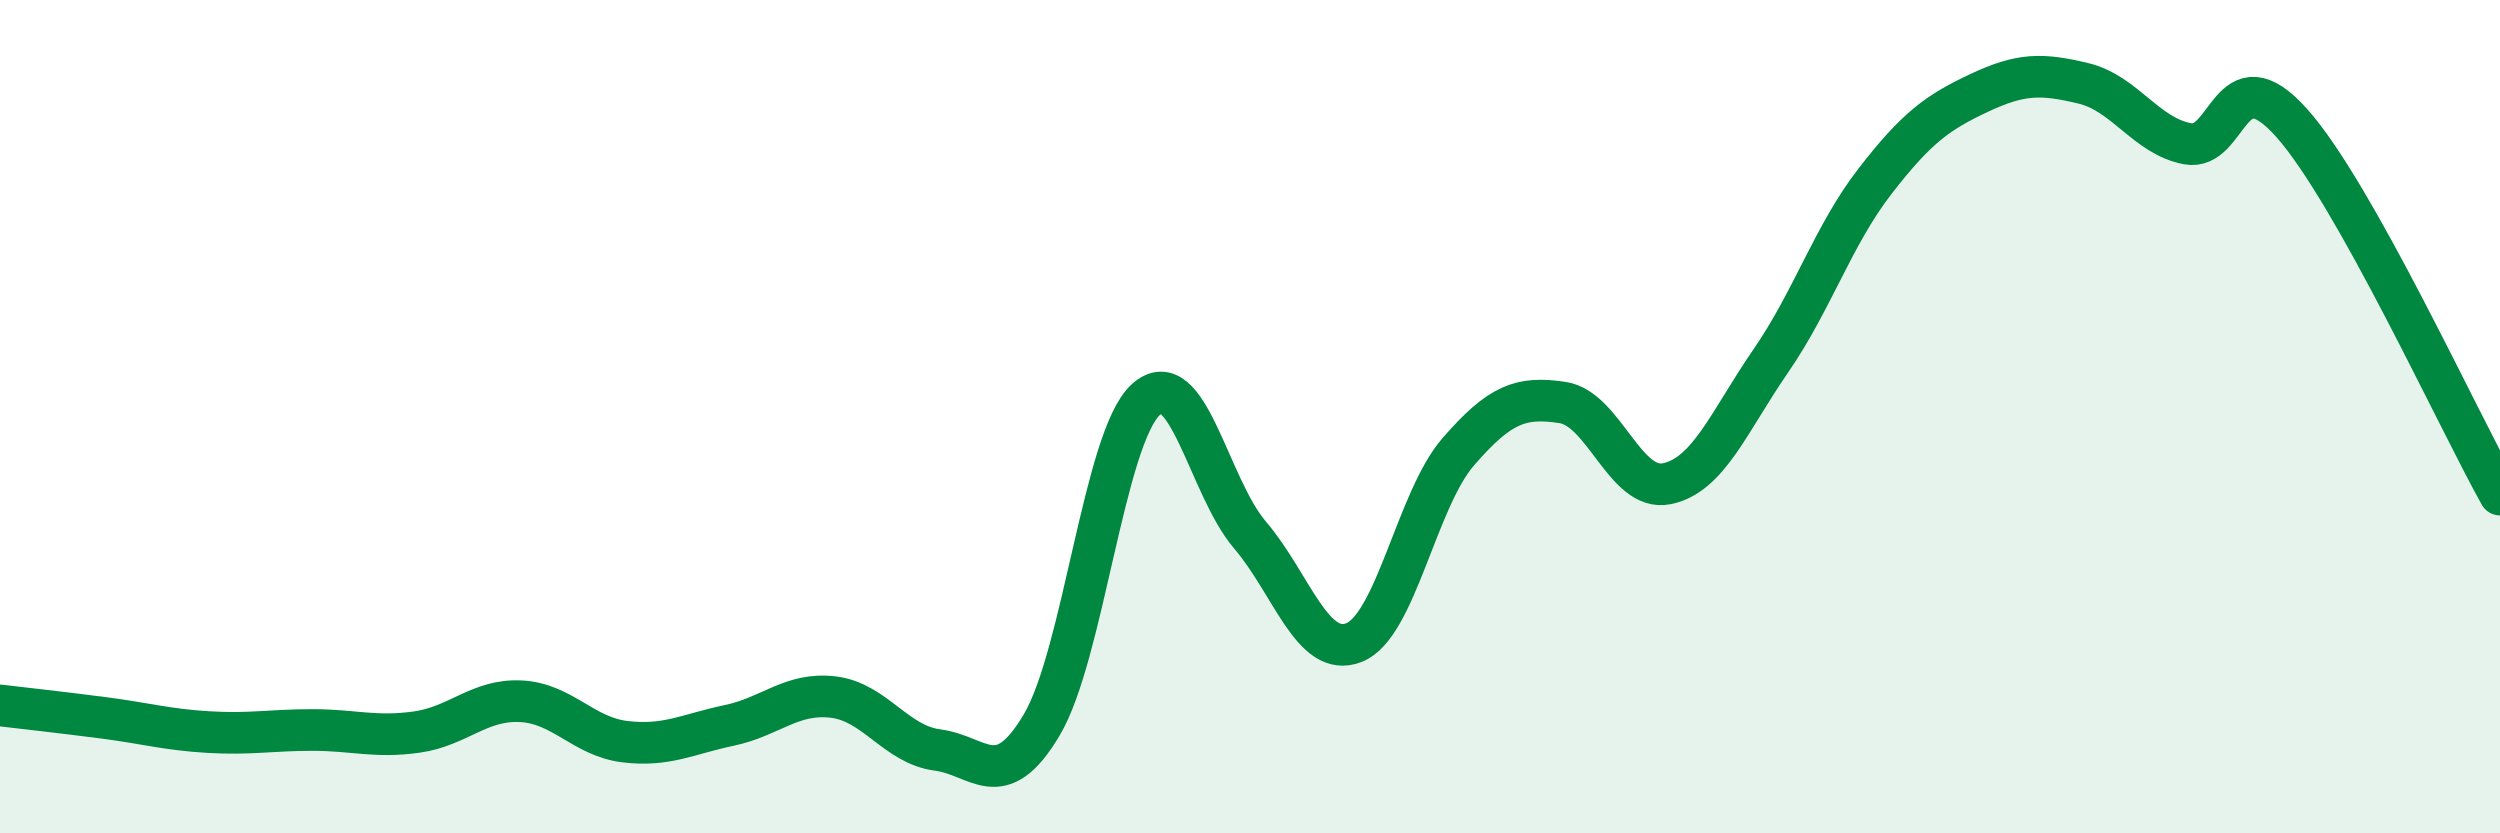 
    <svg width="60" height="20" viewBox="0 0 60 20" xmlns="http://www.w3.org/2000/svg">
      <path
        d="M 0,16.93 C 0.5,16.99 1.5,17.1 2.5,17.23 C 3.5,17.36 4,17.51 5,17.57 C 6,17.63 6.5,17.52 7.5,17.52 C 8.5,17.52 9,17.71 10,17.57 C 11,17.43 11.5,16.78 12.5,16.83 C 13.5,16.88 14,17.68 15,17.8 C 16,17.92 16.5,17.62 17.5,17.41 C 18.5,17.2 19,16.61 20,16.73 C 21,16.85 21.5,17.87 22.5,18 C 23.5,18.13 24,19.08 25,17.4 C 26,15.72 26.5,10.5 27.5,9.59 C 28.5,8.68 29,11.67 30,12.84 C 31,14.01 31.5,15.82 32.5,15.42 C 33.5,15.02 34,11.99 35,10.84 C 36,9.69 36.5,9.51 37.5,9.66 C 38.5,9.81 39,11.81 40,11.61 C 41,11.41 41.5,10.11 42.5,8.66 C 43.5,7.21 44,5.64 45,4.35 C 46,3.06 46.5,2.7 47.5,2.23 C 48.5,1.76 49,1.76 50,2 C 51,2.24 51.5,3.26 52.5,3.45 C 53.5,3.64 53.5,1.27 55,2.95 C 56.5,4.63 59,10.09 60,11.87L60 20L0 20Z"
        fill="#008740"
        opacity="0.1"
        stroke-linecap="round"
        stroke-linejoin="round"
      />
      <path
        d="M 0,16.93 C 0.5,16.99 1.5,17.1 2.5,17.23 C 3.5,17.36 4,17.51 5,17.57 C 6,17.63 6.5,17.52 7.5,17.52 C 8.5,17.52 9,17.71 10,17.57 C 11,17.43 11.5,16.78 12.5,16.83 C 13.5,16.88 14,17.68 15,17.8 C 16,17.92 16.5,17.62 17.5,17.41 C 18.5,17.2 19,16.61 20,16.73 C 21,16.85 21.5,17.87 22.5,18 C 23.5,18.13 24,19.08 25,17.4 C 26,15.72 26.5,10.5 27.5,9.59 C 28.5,8.68 29,11.67 30,12.84 C 31,14.01 31.5,15.82 32.5,15.42 C 33.5,15.02 34,11.99 35,10.84 C 36,9.69 36.5,9.51 37.5,9.66 C 38.5,9.81 39,11.81 40,11.61 C 41,11.41 41.5,10.11 42.5,8.66 C 43.5,7.21 44,5.64 45,4.35 C 46,3.06 46.5,2.7 47.5,2.23 C 48.5,1.76 49,1.76 50,2 C 51,2.24 51.5,3.26 52.5,3.45 C 53.5,3.64 53.5,1.27 55,2.95 C 56.5,4.63 59,10.09 60,11.87"
        stroke="#008740"
        stroke-width="1"
        fill="none"
        stroke-linecap="round"
        stroke-linejoin="round"
      />
    </svg>
  